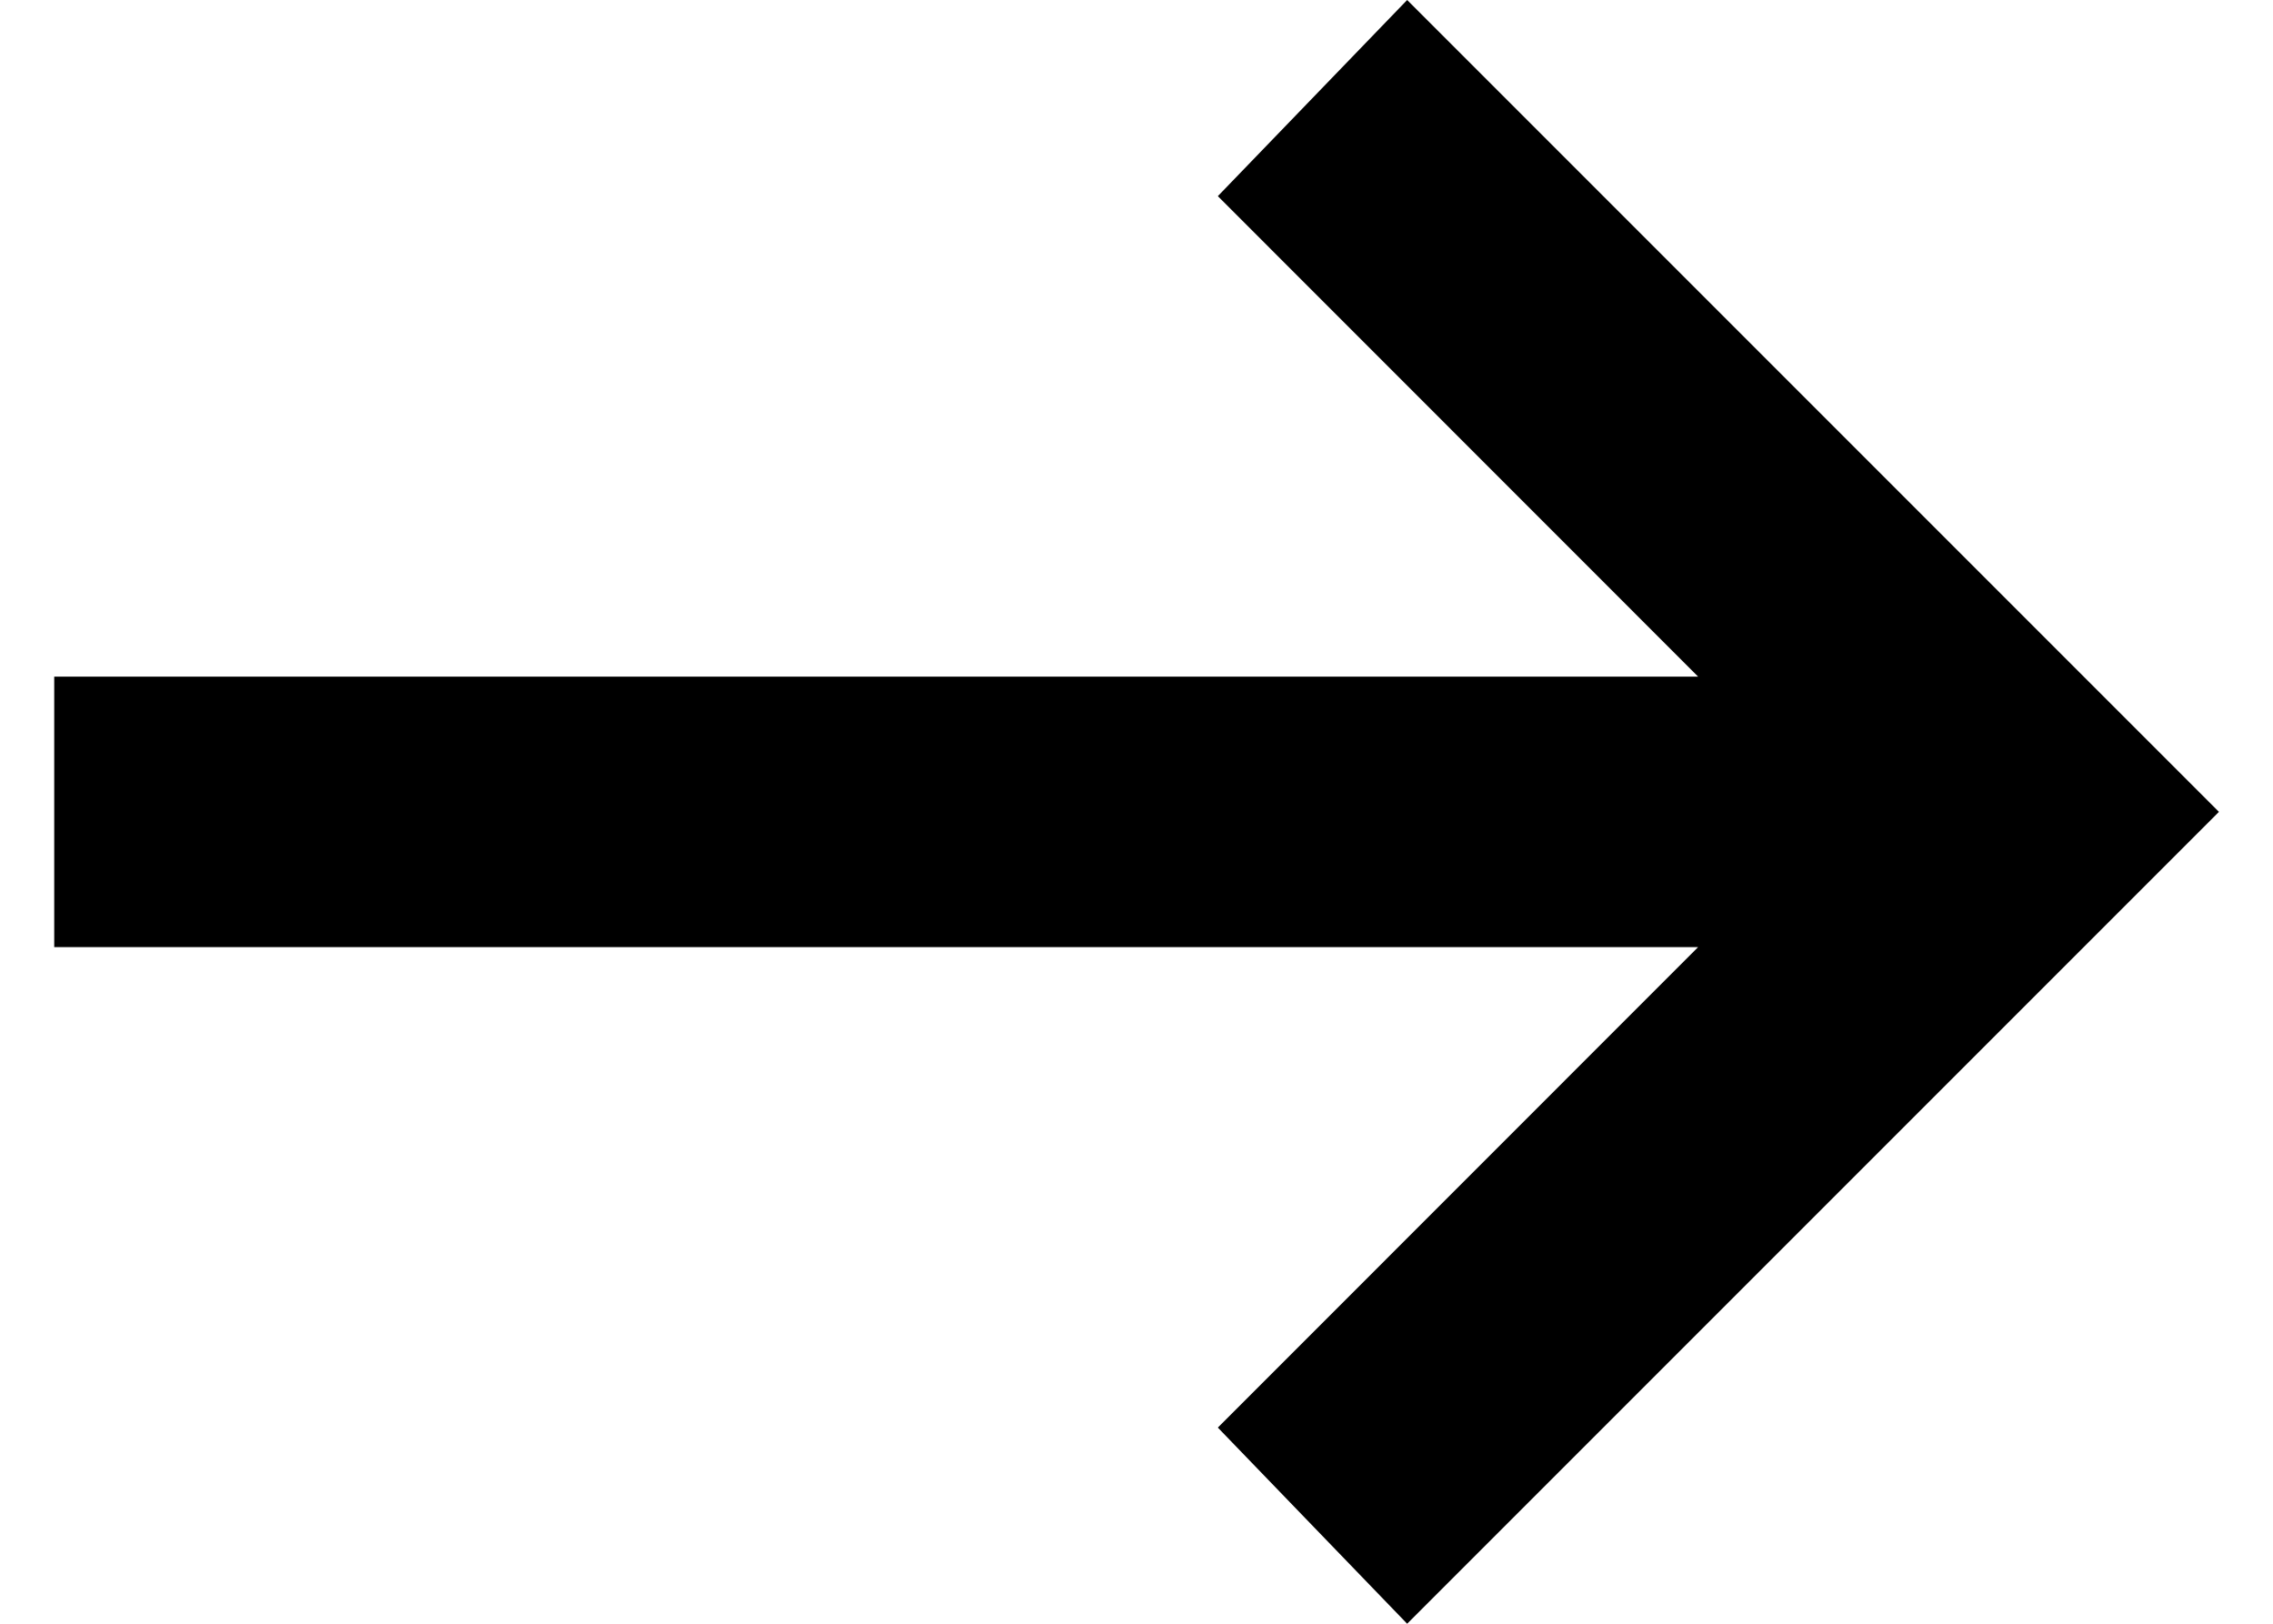 <svg width="14" height="10" viewBox="0 0 14 10" fill="none" xmlns="http://www.w3.org/2000/svg">
<path d="M8.667 10L7.501 8.792L10.459 5.833H0.334V4.167H10.459L7.501 1.208L8.667 0L13.667 5L8.667 10Z" fill="black"/>
</svg>
